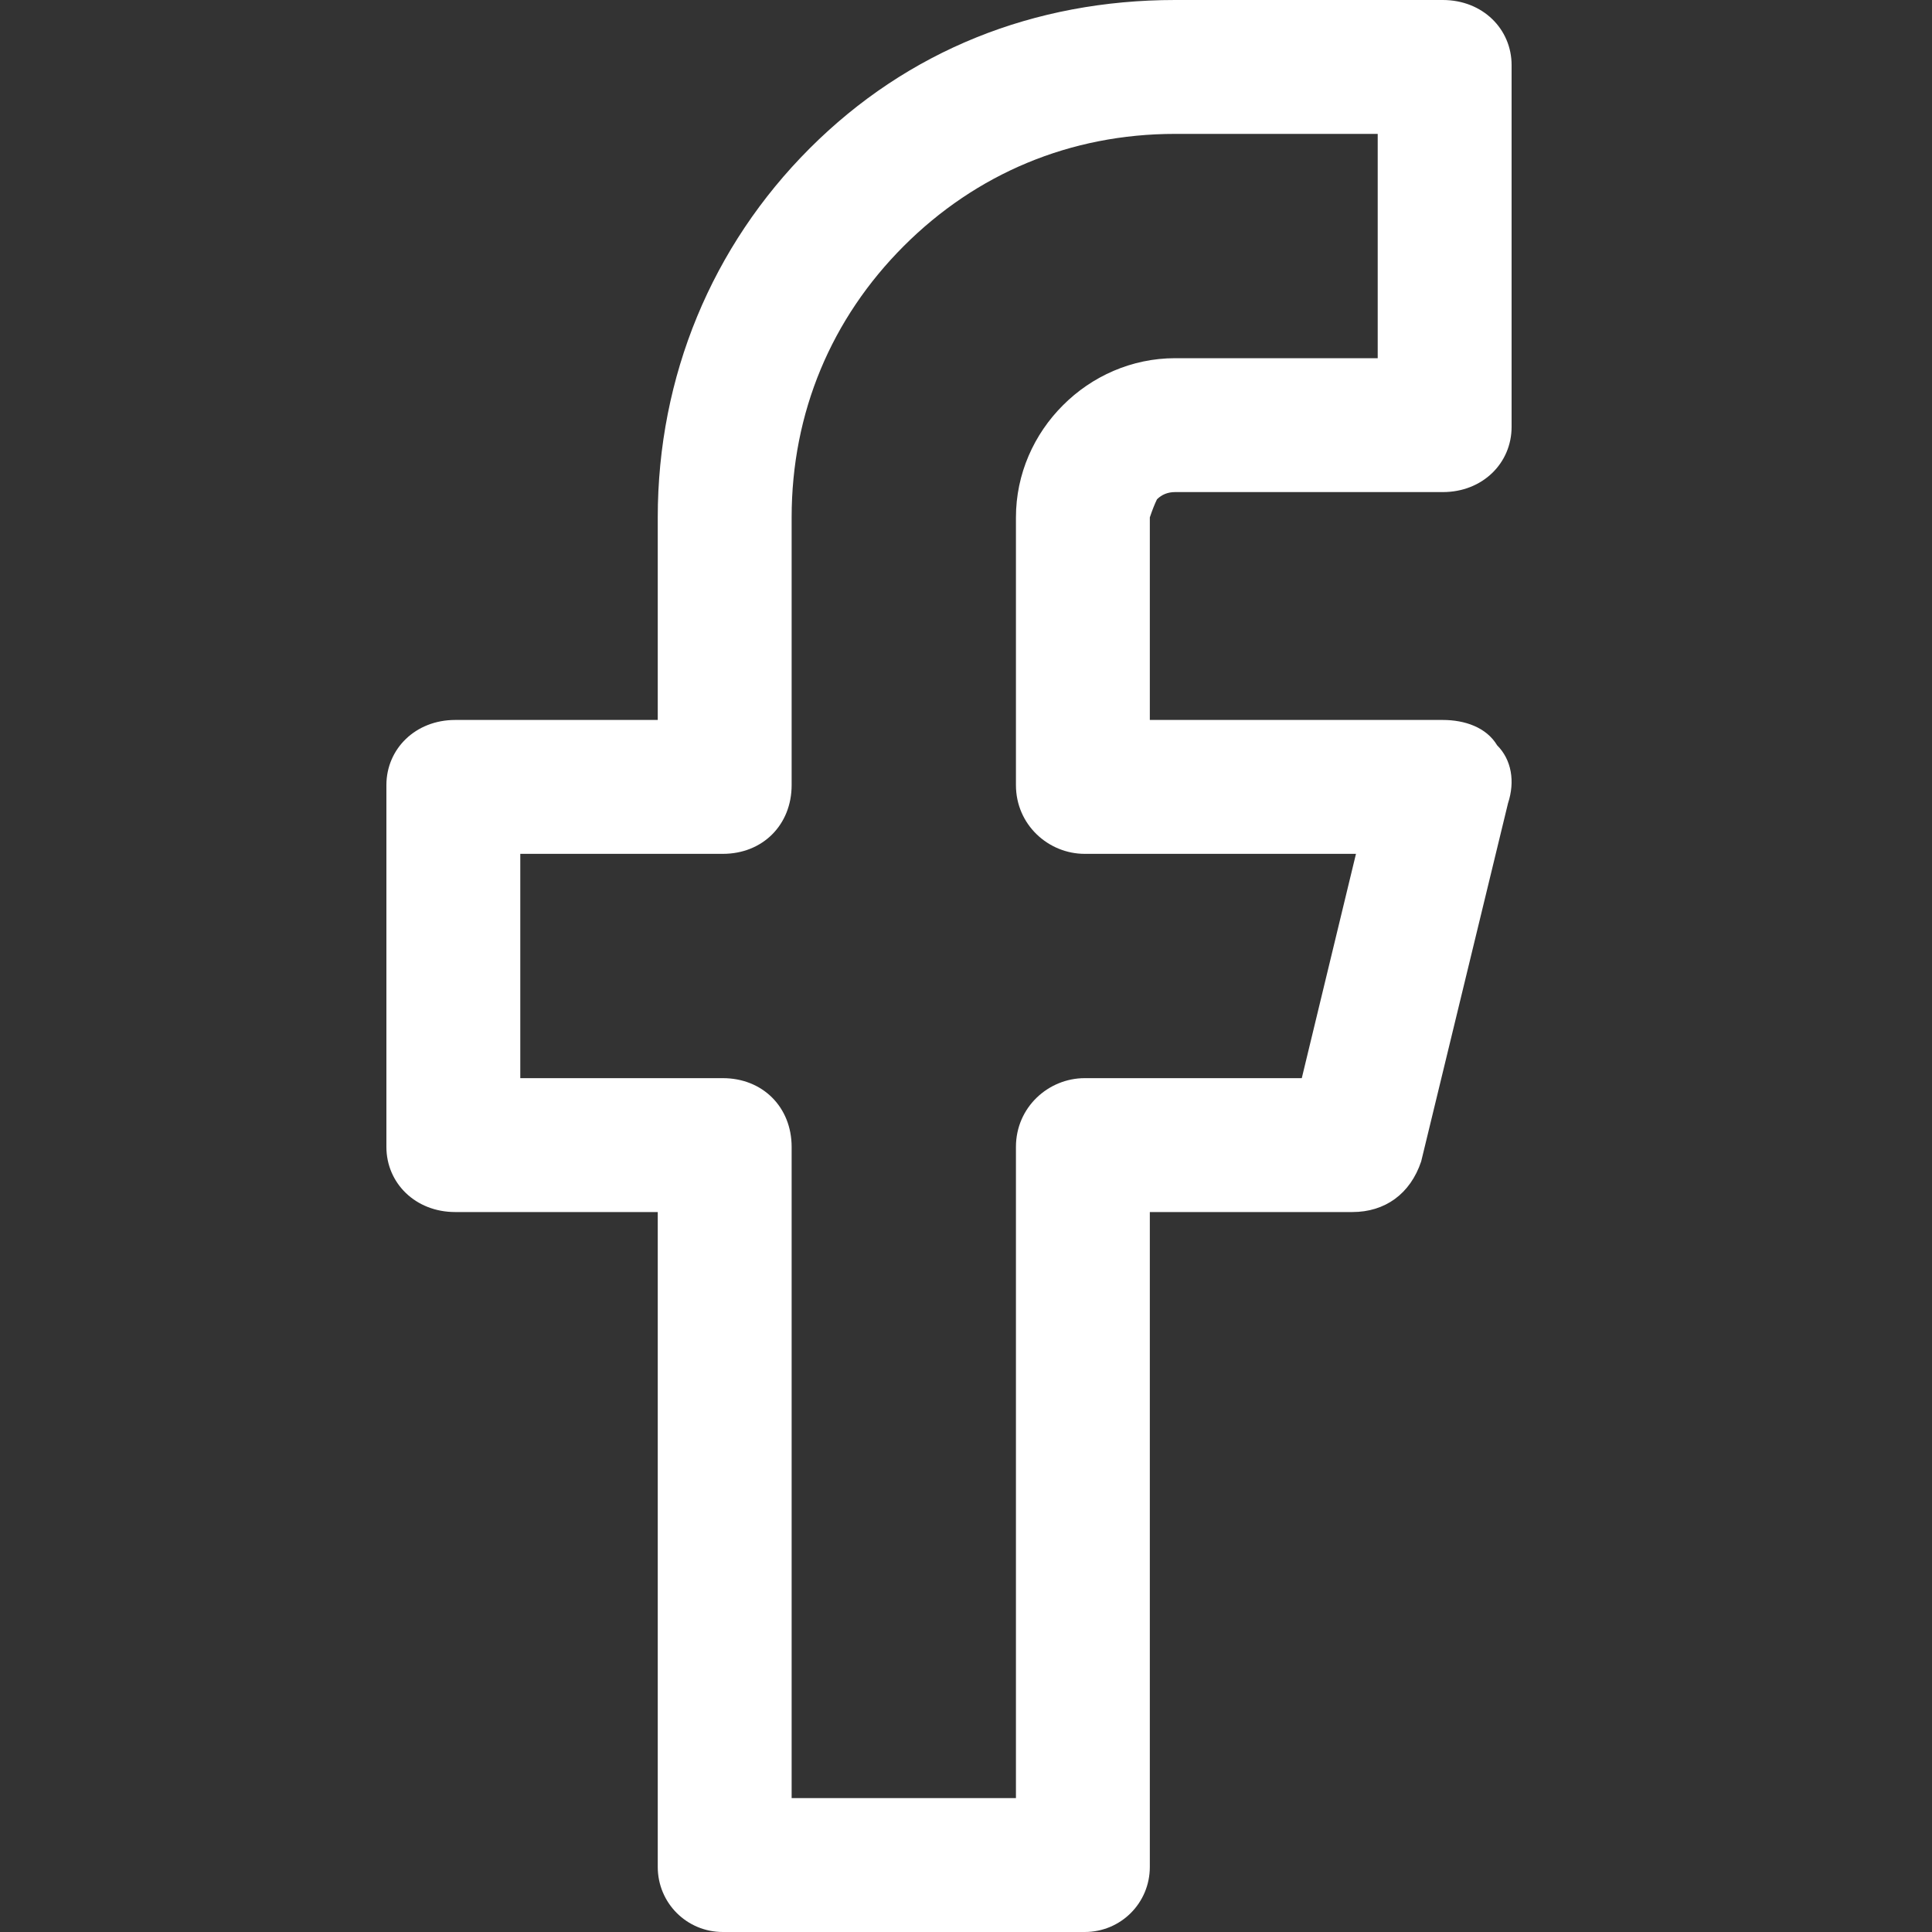 <svg width="20" height="20" viewBox="0 0 20 20" fill="none" xmlns="http://www.w3.org/2000/svg">
<rect x="0" y="0" width="20" height="20" fill="#333333" stroke="none"/>
<path fill-rule="evenodd" clip-rule="evenodd" d="M11.229 20H7.483C7.109 20 6.809 19.7 6.809 19.326V12.547H4.712C4.3 12.547 4 12.247 4 11.873V8.127C4 7.753 4.3 7.453 4.712 7.453H6.809V5.356C6.809 3.895 7.371 2.547 8.382 1.536C9.393 0.524 10.704 0 12.165 0H14.936C15.348 0 15.648 0.3 15.648 0.674V4.419C15.648 4.794 15.348 5.094 14.936 5.094H12.165C12.09 5.094 12.027 5.119 11.977 5.169C11.953 5.218 11.928 5.281 11.903 5.356V7.453H14.936C15.161 7.453 15.386 7.528 15.498 7.715C15.648 7.865 15.685 8.09 15.611 8.315L14.712 12.023C14.599 12.36 14.337 12.547 14 12.547H11.903V19.326C11.903 19.7 11.603 20 11.229 20ZM8.195 18.614H10.517V11.873C10.517 11.461 10.854 11.161 11.229 11.161H13.476L14.037 8.839H11.229C10.854 8.839 10.517 8.539 10.517 8.127V5.356C10.517 4.906 10.704 4.494 11.004 4.195C11.303 3.895 11.715 3.708 12.165 3.708H14.262V1.386H12.165C11.079 1.386 10.105 1.798 9.356 2.547C8.607 3.296 8.195 4.27 8.195 5.356V8.127C8.195 8.539 7.895 8.839 7.483 8.839H5.386V11.161H7.483C7.895 11.161 8.195 11.461 8.195 11.873V18.614Z" fill="white"/>
</svg>
